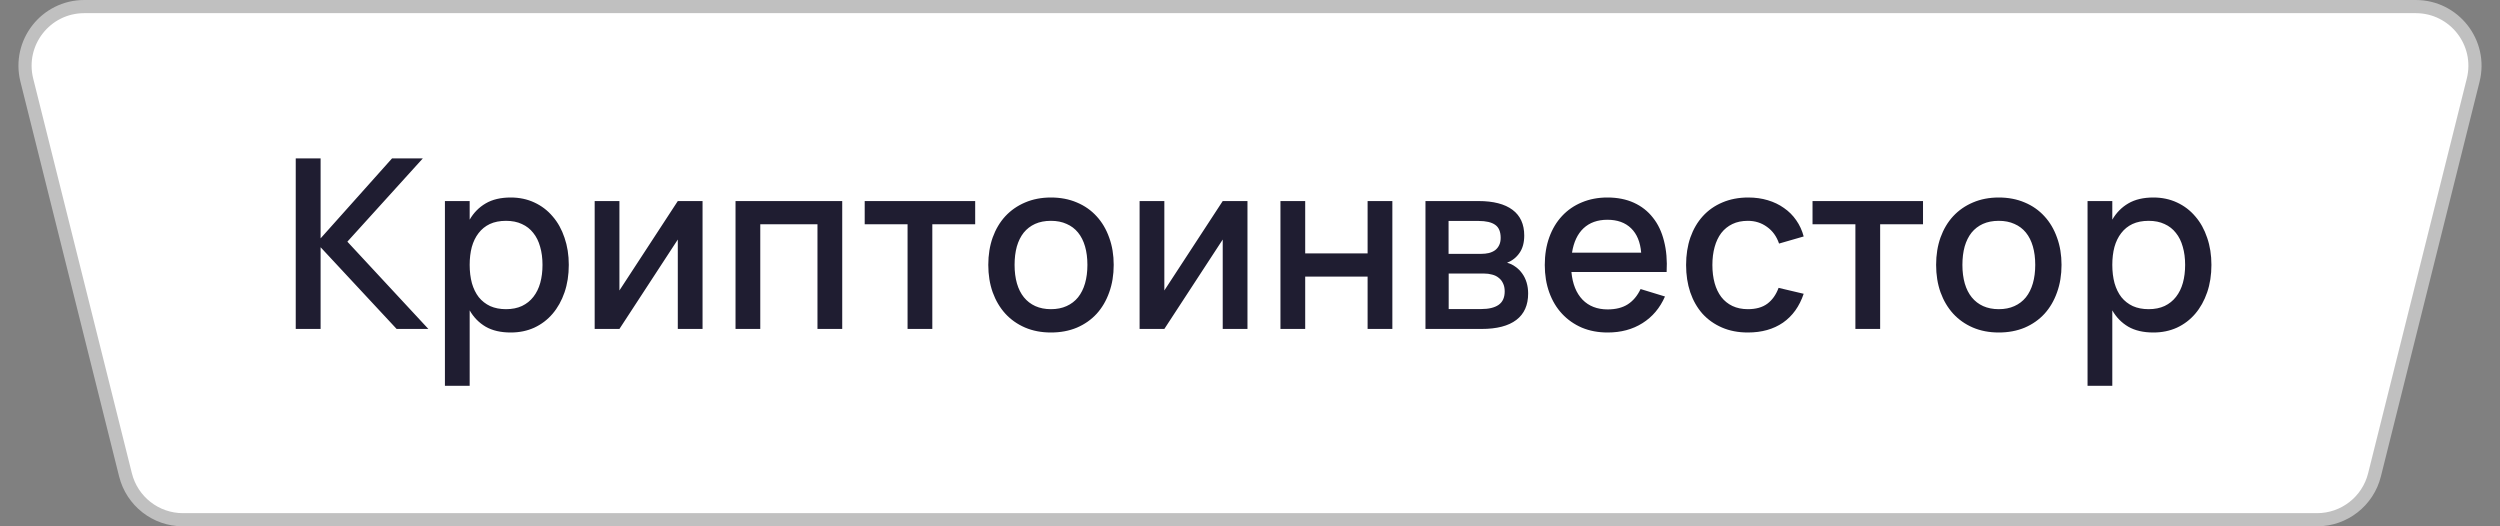 <?xml version="1.0" encoding="UTF-8"?> <svg xmlns="http://www.w3.org/2000/svg" width="190" height="40" viewBox="0 0 190 40" fill="none"><rect x="0" y="0" width="190" height="40" fill="#808080" stroke="none"/> <path d="M6.404 0.5H183.596C186.524 0.5 188.672 3.251 187.962 6.091L180.462 36.091C179.961 38.095 178.161 39.5 176.096 39.5H13.904C11.839 39.5 10.039 38.095 9.538 36.091L2.038 6.091C1.328 3.251 3.476 0.5 6.404 0.5Z" fill="white" stroke="#C0C0C0"></path> <path d="M22.476 12.04H24.366V18.115L29.793 12.04H32.133L26.4 18.367L32.556 25H30.144L24.366 18.79V25H22.476V12.04ZM33.814 29.32V15.28H35.695V16.693C36.001 16.165 36.406 15.754 36.91 15.46C37.42 15.16 38.056 15.01 38.818 15.01C39.472 15.01 40.069 15.136 40.609 15.388C41.155 15.64 41.62 15.994 42.004 16.45C42.394 16.9 42.694 17.44 42.904 18.07C43.12 18.694 43.228 19.381 43.228 20.131C43.228 20.893 43.12 21.589 42.904 22.219C42.688 22.849 42.385 23.392 41.995 23.848C41.611 24.298 41.149 24.649 40.609 24.901C40.069 25.147 39.472 25.27 38.818 25.27C38.056 25.27 37.42 25.123 36.91 24.829C36.4 24.529 35.995 24.115 35.695 23.587V29.32H33.814ZM38.458 23.497C38.92 23.497 39.325 23.416 39.673 23.254C40.021 23.086 40.309 22.855 40.537 22.561C40.771 22.261 40.945 21.907 41.059 21.499C41.173 21.085 41.23 20.629 41.23 20.131C41.23 19.621 41.17 19.162 41.05 18.754C40.936 18.34 40.762 17.989 40.528 17.701C40.3 17.407 40.012 17.182 39.664 17.026C39.322 16.864 38.92 16.783 38.458 16.783C37.984 16.783 37.573 16.864 37.225 17.026C36.883 17.188 36.598 17.419 36.37 17.719C36.142 18.013 35.971 18.364 35.857 18.772C35.749 19.18 35.695 19.633 35.695 20.131C35.695 20.641 35.752 21.106 35.866 21.526C35.986 21.94 36.16 22.294 36.388 22.588C36.622 22.876 36.91 23.101 37.252 23.263C37.6 23.419 38.002 23.497 38.458 23.497ZM53.394 15.28V25H51.513V18.205L47.076 25H45.195V15.28H47.076V22.075L51.513 15.28H53.394ZM55.9 25V15.28H64.009V25H62.128V17.044H57.781V25H55.9ZM68.975 25V17.044H65.717V15.28H74.114V17.044H70.856V25H68.975ZM79.871 25.27C79.145 25.27 78.488 25.144 77.9 24.892C77.318 24.64 76.82 24.289 76.406 23.839C75.992 23.383 75.671 22.84 75.443 22.21C75.221 21.58 75.11 20.887 75.11 20.131C75.11 19.375 75.221 18.682 75.443 18.052C75.671 17.422 75.992 16.882 76.406 16.432C76.826 15.982 77.327 15.634 77.909 15.388C78.497 15.136 79.151 15.01 79.871 15.01C80.597 15.01 81.254 15.136 81.842 15.388C82.43 15.634 82.931 15.985 83.345 16.441C83.759 16.891 84.077 17.431 84.299 18.061C84.527 18.685 84.641 19.375 84.641 20.131C84.641 20.893 84.527 21.589 84.299 22.219C84.077 22.849 83.759 23.392 83.345 23.848C82.931 24.298 82.43 24.649 81.842 24.901C81.254 25.147 80.597 25.27 79.871 25.27ZM79.871 23.497C80.321 23.497 80.717 23.419 81.059 23.263C81.407 23.107 81.698 22.885 81.932 22.597C82.166 22.303 82.343 21.949 82.463 21.535C82.583 21.115 82.643 20.647 82.643 20.131C82.643 19.609 82.583 19.141 82.463 18.727C82.343 18.313 82.166 17.962 81.932 17.674C81.698 17.386 81.407 17.167 81.059 17.017C80.717 16.861 80.321 16.783 79.871 16.783C79.415 16.783 79.013 16.861 78.665 17.017C78.323 17.173 78.035 17.395 77.801 17.683C77.573 17.971 77.399 18.322 77.279 18.736C77.165 19.15 77.108 19.615 77.108 20.131C77.108 20.653 77.168 21.124 77.288 21.544C77.408 21.958 77.585 22.309 77.819 22.597C78.053 22.885 78.341 23.107 78.683 23.263C79.031 23.419 79.427 23.497 79.871 23.497ZM94.808 15.28V25H92.927V18.205L88.49 25H86.609V15.28H88.49V22.075L92.927 15.28H94.808ZM97.314 25V15.28H99.195V19.258H103.938V15.28H105.819V25H103.938V21.022H99.195V25H97.314ZM112.593 25H108.336V15.28H112.359C113.493 15.28 114.357 15.502 114.951 15.946C115.545 16.39 115.842 17.041 115.842 17.899C115.842 18.439 115.722 18.88 115.482 19.222C115.248 19.564 114.933 19.813 114.537 19.969C114.771 20.029 114.984 20.131 115.176 20.275C115.374 20.413 115.545 20.584 115.689 20.788C115.833 20.986 115.944 21.214 116.022 21.472C116.1 21.73 116.139 22.009 116.139 22.309C116.139 23.191 115.839 23.86 115.239 24.316C114.639 24.772 113.757 25 112.593 25ZM112.368 16.792H110.091V19.294H112.548C112.77 19.294 112.971 19.273 113.151 19.231C113.337 19.183 113.496 19.111 113.628 19.015C113.76 18.913 113.862 18.787 113.934 18.637C114.012 18.481 114.051 18.295 114.051 18.079C114.051 17.611 113.913 17.281 113.637 17.089C113.361 16.891 112.938 16.792 112.368 16.792ZM112.575 23.488C113.145 23.488 113.583 23.383 113.889 23.173C114.201 22.957 114.357 22.615 114.357 22.147C114.357 21.907 114.315 21.703 114.231 21.535C114.153 21.361 114.042 21.22 113.898 21.112C113.76 20.998 113.595 20.917 113.403 20.869C113.211 20.815 113.001 20.788 112.773 20.788H110.1V23.488H112.575ZM122.182 23.515C122.8 23.515 123.31 23.386 123.712 23.128C124.12 22.864 124.444 22.477 124.684 21.967L126.538 22.534C126.154 23.41 125.584 24.085 124.828 24.559C124.078 25.033 123.196 25.27 122.182 25.27C121.462 25.27 120.808 25.147 120.22 24.901C119.638 24.649 119.137 24.298 118.717 23.848C118.297 23.398 117.973 22.858 117.745 22.228C117.517 21.598 117.403 20.902 117.403 20.14C117.403 19.366 117.517 18.664 117.745 18.034C117.973 17.404 118.297 16.864 118.717 16.414C119.137 15.964 119.638 15.619 120.22 15.379C120.808 15.133 121.456 15.01 122.164 15.01C122.92 15.01 123.589 15.142 124.171 15.406C124.753 15.67 125.236 16.048 125.62 16.54C126.01 17.026 126.292 17.62 126.466 18.322C126.646 19.018 126.712 19.801 126.664 20.671H119.428C119.512 21.577 119.794 22.279 120.274 22.777C120.754 23.269 121.39 23.515 122.182 23.515ZM124.729 19.204C124.663 18.4 124.408 17.782 123.964 17.35C123.52 16.918 122.92 16.702 122.164 16.702C121.414 16.702 120.808 16.918 120.346 17.35C119.89 17.782 119.599 18.4 119.473 19.204H124.729ZM132.841 25.27C132.109 25.27 131.452 25.144 130.87 24.892C130.288 24.64 129.793 24.289 129.385 23.839C128.983 23.383 128.674 22.84 128.458 22.21C128.248 21.58 128.143 20.89 128.143 20.14C128.143 19.378 128.251 18.682 128.467 18.052C128.689 17.422 129.004 16.882 129.412 16.432C129.82 15.982 130.315 15.634 130.897 15.388C131.485 15.136 132.142 15.01 132.868 15.01C133.402 15.01 133.897 15.079 134.353 15.217C134.815 15.355 135.226 15.553 135.586 15.811C135.952 16.063 136.261 16.372 136.513 16.738C136.771 17.104 136.96 17.515 137.08 17.971L135.208 18.511C135.022 17.965 134.716 17.542 134.29 17.242C133.87 16.936 133.387 16.783 132.841 16.783C132.391 16.783 131.998 16.864 131.662 17.026C131.326 17.188 131.044 17.416 130.816 17.71C130.594 18.004 130.426 18.358 130.312 18.772C130.198 19.18 130.141 19.636 130.141 20.14C130.141 20.644 130.198 21.103 130.312 21.517C130.426 21.925 130.594 22.276 130.816 22.57C131.044 22.864 131.326 23.092 131.662 23.254C132.004 23.416 132.397 23.497 132.841 23.497C133.453 23.497 133.945 23.359 134.317 23.083C134.695 22.801 134.98 22.399 135.172 21.877L137.08 22.327C136.756 23.287 136.231 24.019 135.505 24.523C134.779 25.021 133.891 25.27 132.841 25.27ZM141.01 25V17.044H137.752V15.28H146.149V17.044H142.891V25H141.01ZM151.906 25.27C151.18 25.27 150.523 25.144 149.935 24.892C149.353 24.64 148.855 24.289 148.441 23.839C148.027 23.383 147.706 22.84 147.478 22.21C147.256 21.58 147.145 20.887 147.145 20.131C147.145 19.375 147.256 18.682 147.478 18.052C147.706 17.422 148.027 16.882 148.441 16.432C148.861 15.982 149.362 15.634 149.944 15.388C150.532 15.136 151.186 15.01 151.906 15.01C152.632 15.01 153.289 15.136 153.877 15.388C154.465 15.634 154.966 15.985 155.38 16.441C155.794 16.891 156.112 17.431 156.334 18.061C156.562 18.685 156.676 19.375 156.676 20.131C156.676 20.893 156.562 21.589 156.334 22.219C156.112 22.849 155.794 23.392 155.38 23.848C154.966 24.298 154.465 24.649 153.877 24.901C153.289 25.147 152.632 25.27 151.906 25.27ZM151.906 23.497C152.356 23.497 152.752 23.419 153.094 23.263C153.442 23.107 153.733 22.885 153.967 22.597C154.201 22.303 154.378 21.949 154.498 21.535C154.618 21.115 154.678 20.647 154.678 20.131C154.678 19.609 154.618 19.141 154.498 18.727C154.378 18.313 154.201 17.962 153.967 17.674C153.733 17.386 153.442 17.167 153.094 17.017C152.752 16.861 152.356 16.783 151.906 16.783C151.45 16.783 151.048 16.861 150.7 17.017C150.358 17.173 150.07 17.395 149.836 17.683C149.608 17.971 149.434 18.322 149.314 18.736C149.2 19.15 149.143 19.615 149.143 20.131C149.143 20.653 149.203 21.124 149.323 21.544C149.443 21.958 149.62 22.309 149.854 22.597C150.088 22.885 150.376 23.107 150.718 23.263C151.066 23.419 151.462 23.497 151.906 23.497ZM158.654 29.32V15.28H160.535V16.693C160.841 16.165 161.246 15.754 161.75 15.46C162.26 15.16 162.896 15.01 163.658 15.01C164.312 15.01 164.909 15.136 165.449 15.388C165.995 15.64 166.46 15.994 166.844 16.45C167.234 16.9 167.534 17.44 167.744 18.07C167.96 18.694 168.068 19.381 168.068 20.131C168.068 20.893 167.96 21.589 167.744 22.219C167.528 22.849 167.225 23.392 166.835 23.848C166.451 24.298 165.989 24.649 165.449 24.901C164.909 25.147 164.312 25.27 163.658 25.27C162.896 25.27 162.26 25.123 161.75 24.829C161.24 24.529 160.835 24.115 160.535 23.587V29.32H158.654ZM163.298 23.497C163.76 23.497 164.165 23.416 164.513 23.254C164.861 23.086 165.149 22.855 165.377 22.561C165.611 22.261 165.785 21.907 165.899 21.499C166.013 21.085 166.07 20.629 166.07 20.131C166.07 19.621 166.01 19.162 165.89 18.754C165.776 18.34 165.602 17.989 165.368 17.701C165.14 17.407 164.852 17.182 164.504 17.026C164.162 16.864 163.76 16.783 163.298 16.783C162.824 16.783 162.413 16.864 162.065 17.026C161.723 17.188 161.438 17.419 161.21 17.719C160.982 18.013 160.811 18.364 160.697 18.772C160.589 19.18 160.535 19.633 160.535 20.131C160.535 20.641 160.592 21.106 160.706 21.526C160.826 21.94 161 22.294 161.228 22.588C161.462 22.876 161.75 23.101 162.092 23.263C162.44 23.419 162.842 23.497 163.298 23.497Z" fill="#1F1D31"></path> </svg> 
